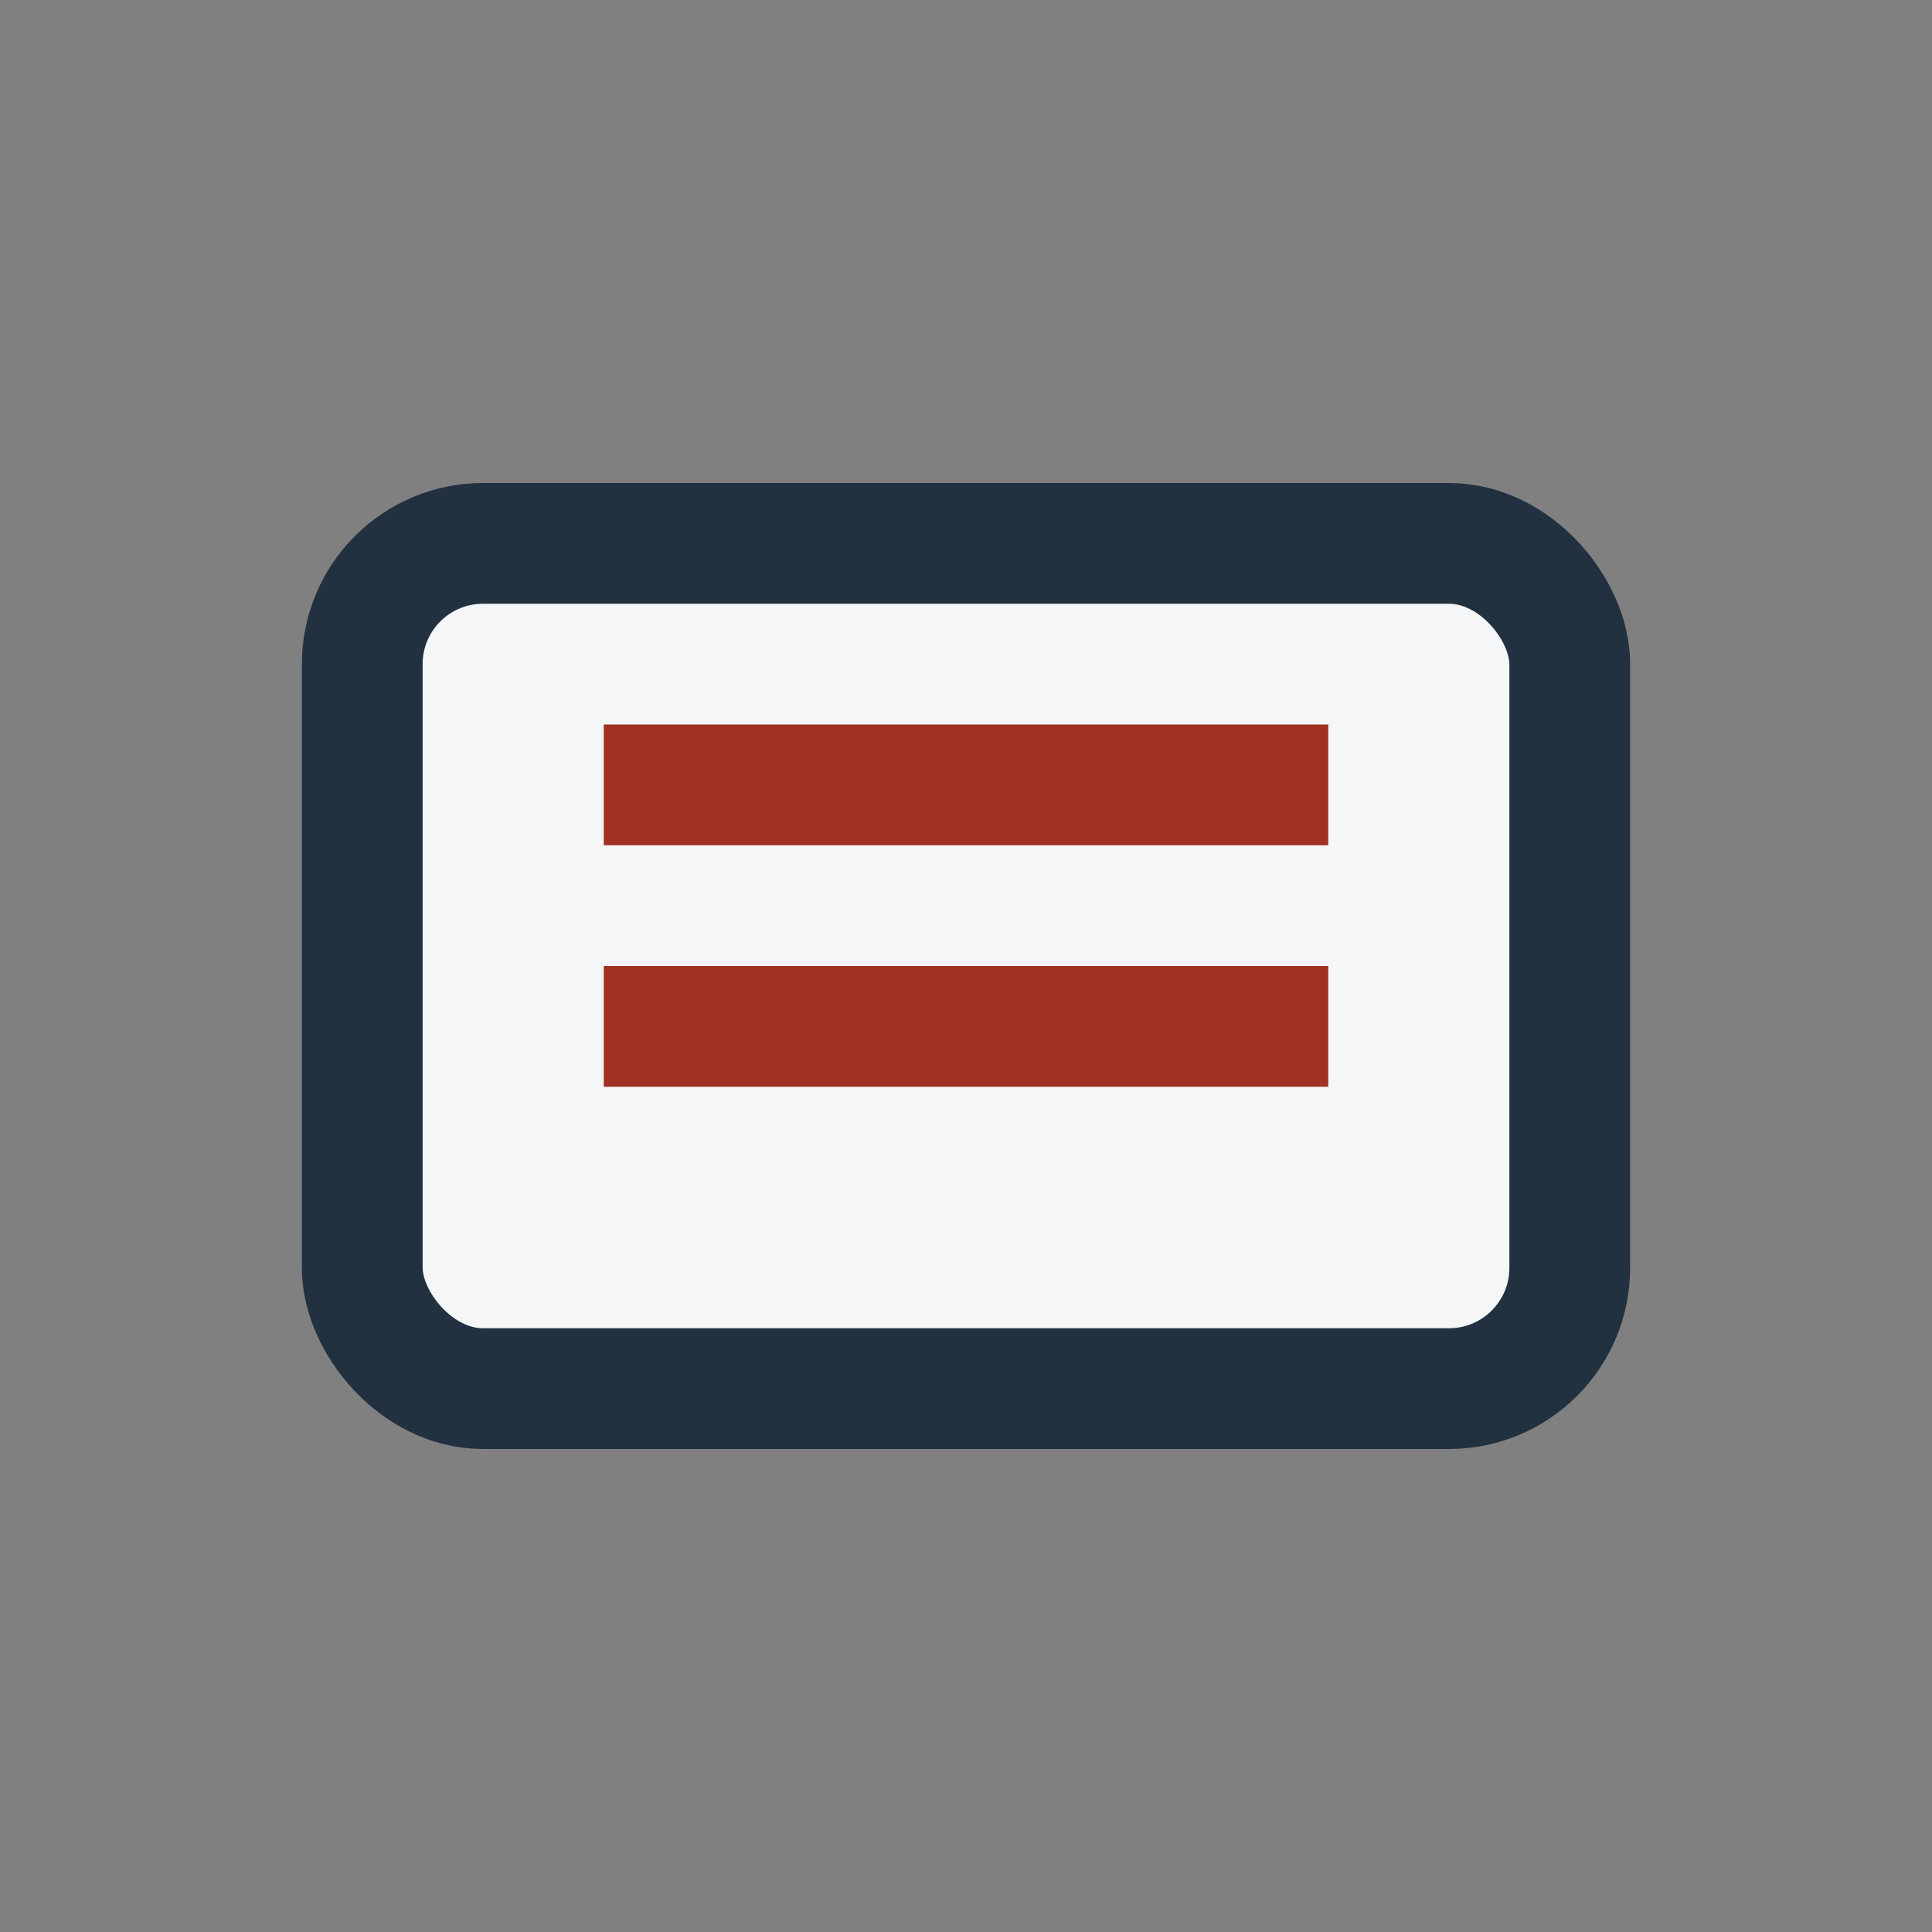 <?xml version="1.0" encoding="UTF-8"?>
<svg xmlns="http://www.w3.org/2000/svg" width="32" height="32" viewBox="0 0 32 32"><rect x="0" y="0" width="32" height="32" fill="#808080" stroke="none"/><rect x="6" y="9" width="20" height="14" rx="2" fill="#F4F6F7" stroke="#22313F" stroke-width="2"/><line x1="10" y1="13" x2="22" y2="13" stroke="#A13123" stroke-width="2"/><line x1="10" y1="17" x2="22" y2="17" stroke="#A13123" stroke-width="2"/></svg>
